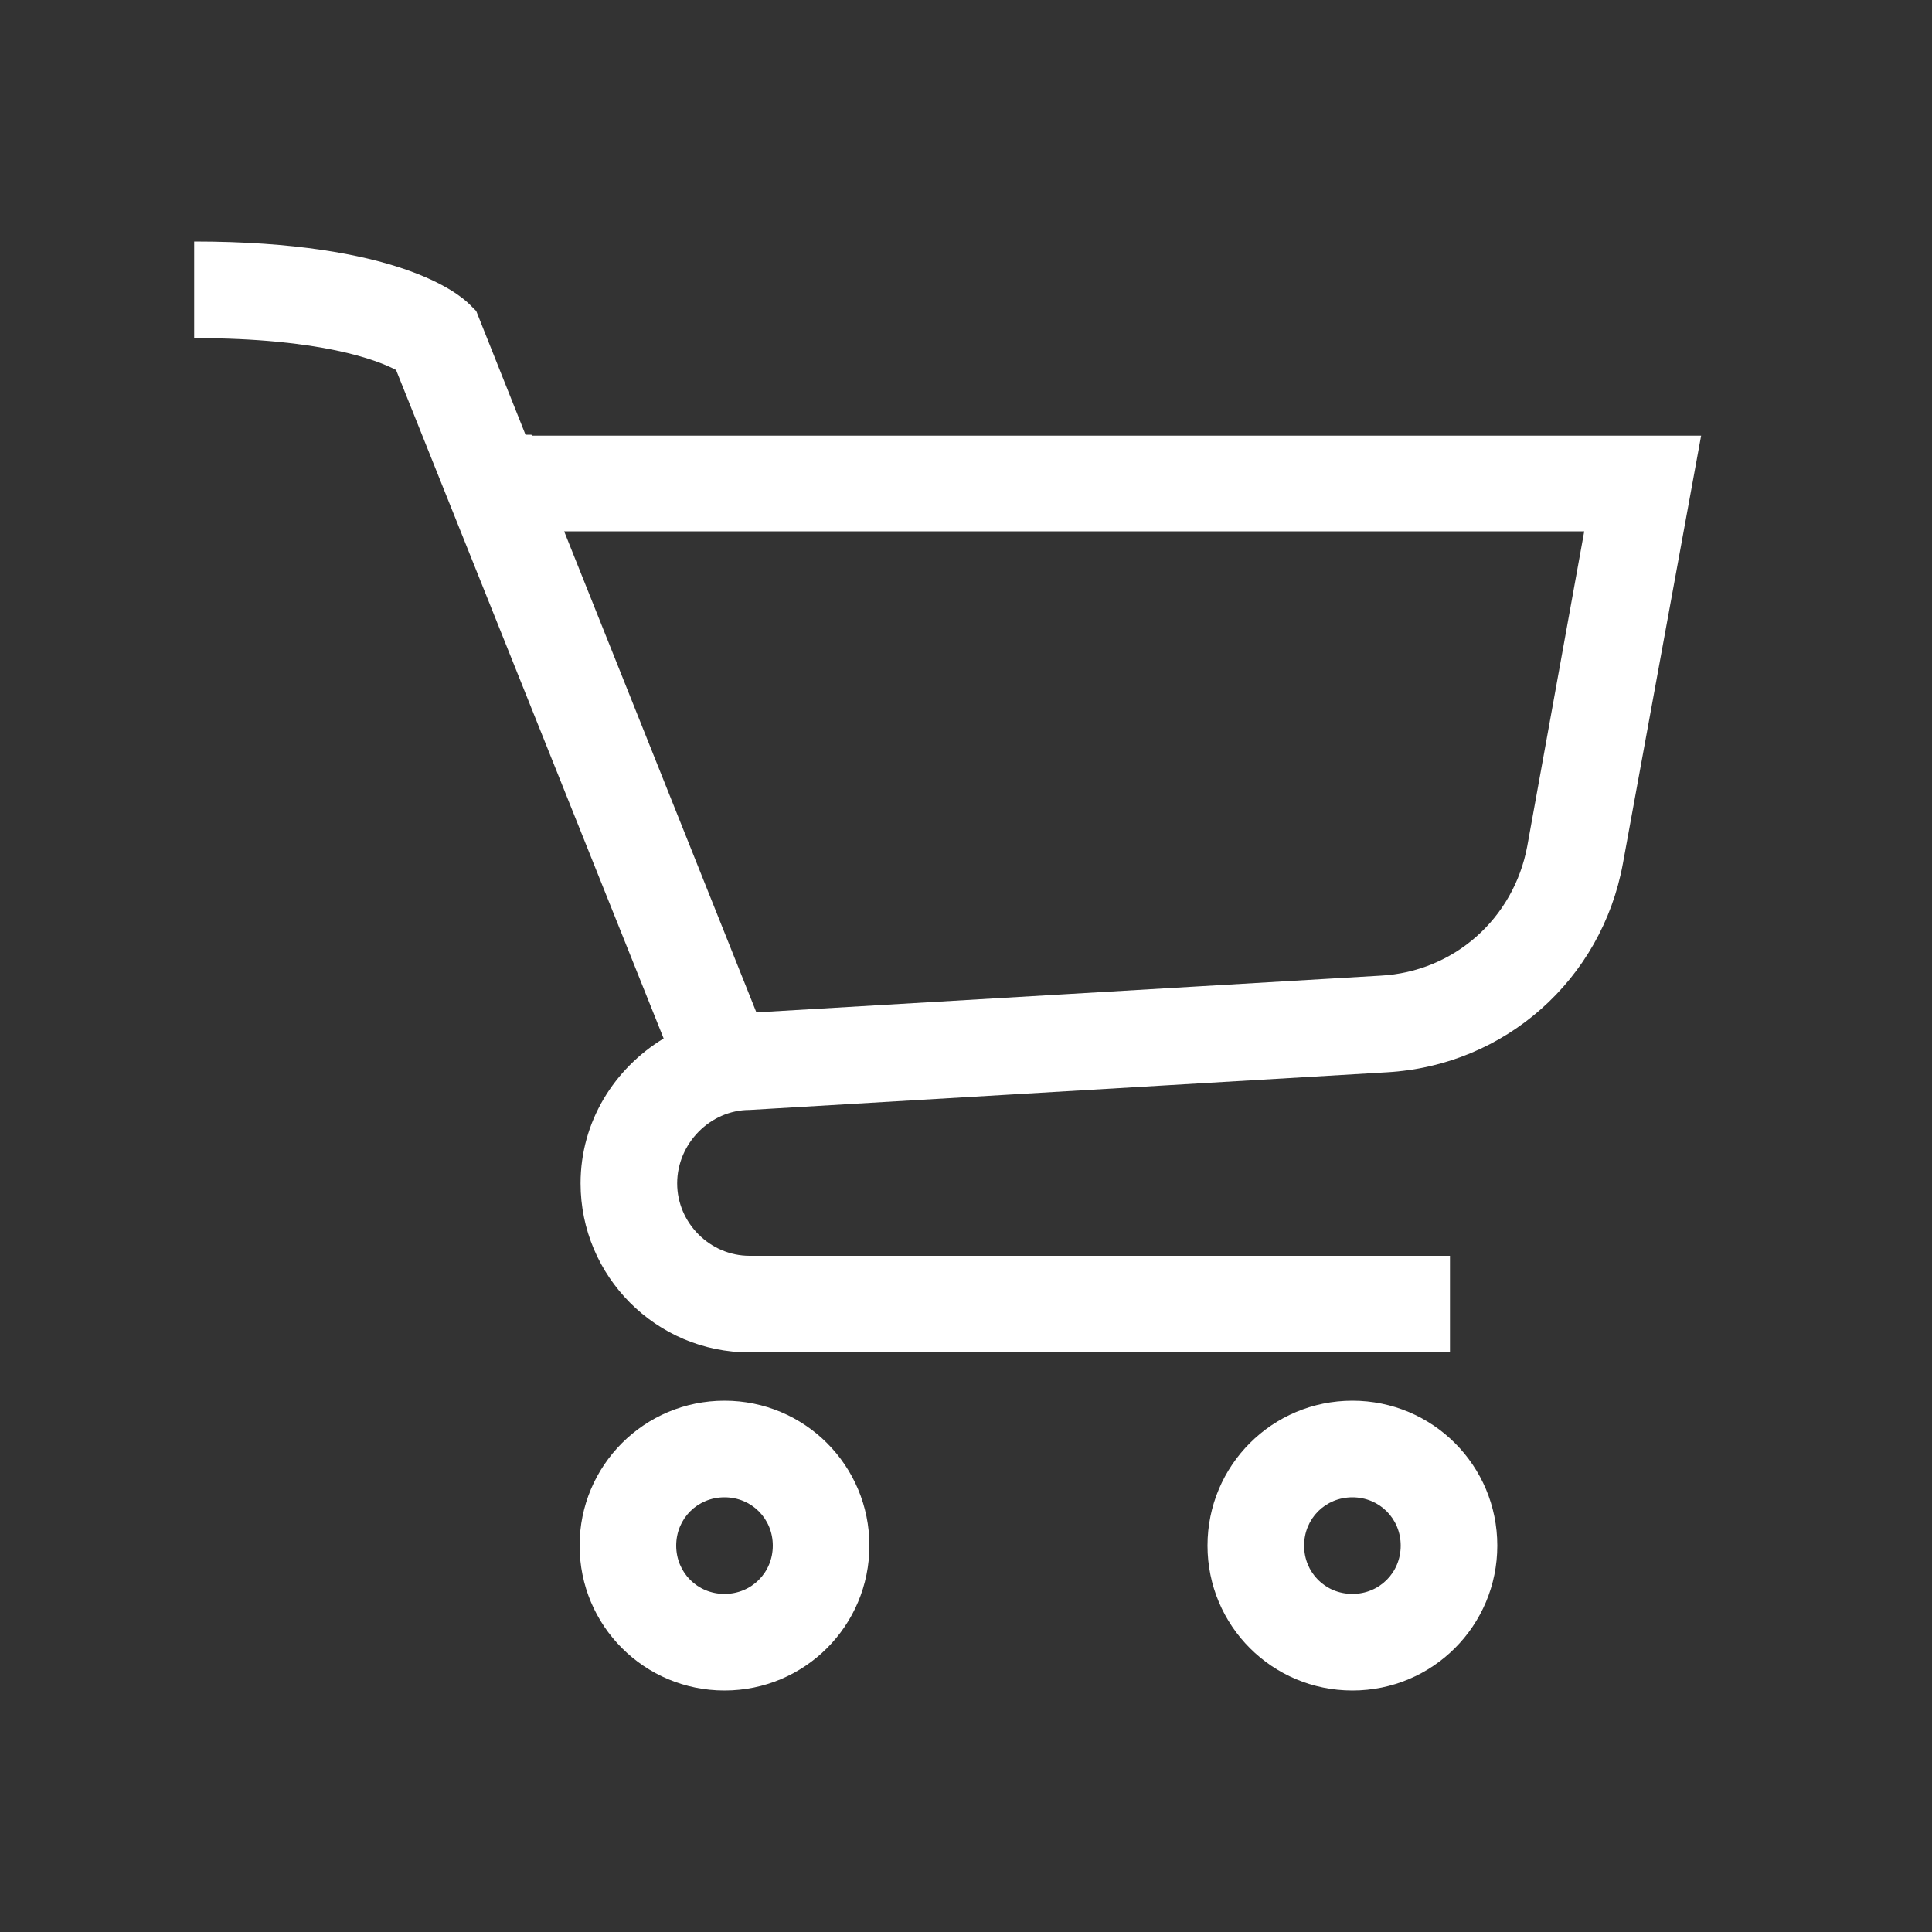 <?xml version="1.0" encoding="UTF-8"?>
<svg xmlns="http://www.w3.org/2000/svg" version="1.1" viewBox="0 0 200 200">
  <rect x="0" y="0" width="200" height="200" fill="#333333" stroke="none"/>
  <defs>
    <style>
      .cls-1 {
        fill: #fff;
      }
    </style>
  </defs>
  <!-- Generator: Adobe Illustrator 28.7.1, SVG Export Plug-In . SVG Version: 1.2.0 Build 142)  -->
  <g>
    <g id="Ebene_1">
      <path class="cls-1" d="M75,145c-8.3,0-15,6.7-15,15s6.7,15,15,15,15-6.7,15-15-6.7-15-15-15ZM75,165c-2.8,0-5-2.2-5-5s2.2-5,5-5,5,2.2,5,5-2.2,5-5,5Z"/>
      <path class="cls-1" d="M140,145c-8.3,0-15,6.7-15,15s6.7,15,15,15,15-6.7,15-15-6.7-15-15-15ZM140,165c-2.8,0-5-2.2-5-5s2.2-5,5-5,5,2.2,5,5-2.2,5-5,5Z"/>
      <path class="cls-1" d="M55,45h-.6l-5.1-12.8-.7-.7c-1.1-1.1-7.5-6.5-28.5-6.5v10c13.2,0,19,2.3,20.9,3.3l27.7,69.2c-5.1,3.1-8.6,8.6-8.6,15,0,9.6,7.8,17.5,17.5,17.5h72.5v-10h-72.5c-4.1,0-7.5-3.4-7.5-7.5s3.4-7.6,7.5-7.6h0l66-3.9c12.2-.7,22.2-9.6,24.4-21.6l8.1-44.3s-121,0-121,0ZM158.1,87.6c-1.4,7.5-7.6,13-15.2,13.4l-64.6,3.8-19.9-49.8h105.6l-5.9,32.6h0Z"/>
    </g>
  </g>
</svg>